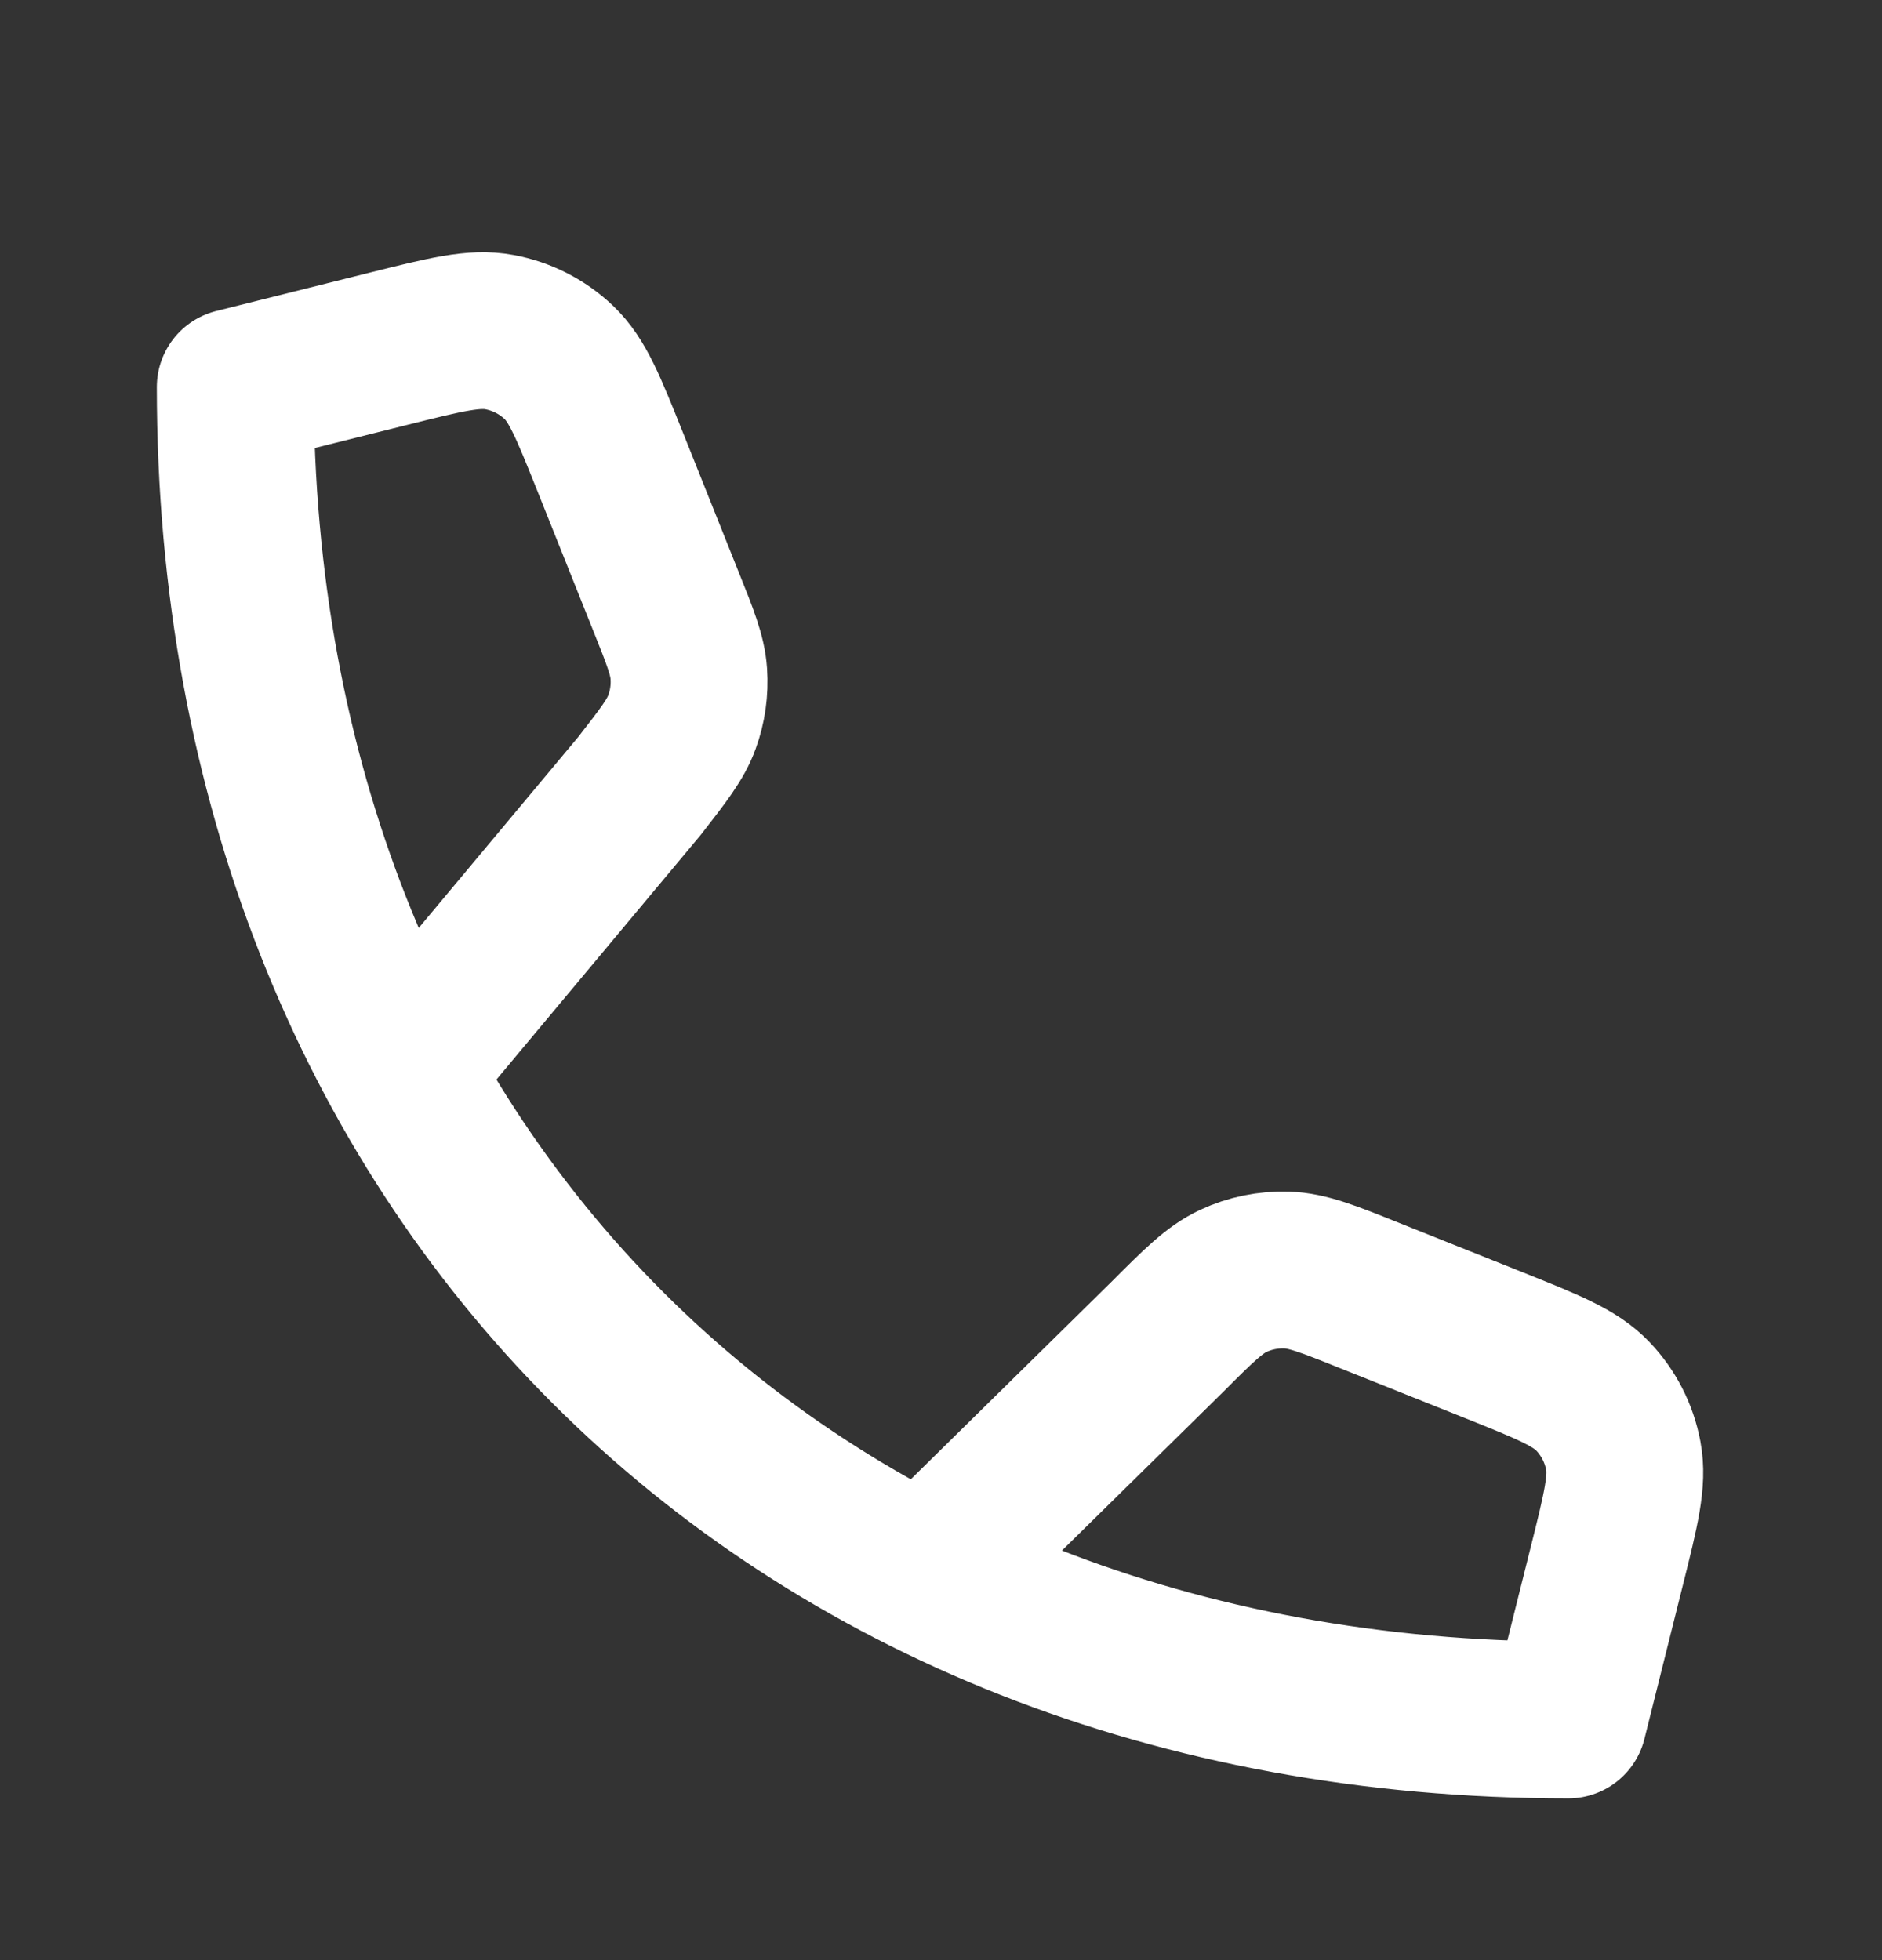 <svg width="24" height="25" viewBox="0 0 24 25" fill="none" xmlns="http://www.w3.org/2000/svg">
<rect x="0" y="0" width="24" height="25" fill="#333333" stroke="none"/>
<path d="M5.116 13.664L8.155 10.024C8.463 9.628 8.617 9.43 8.697 9.208C8.769 9.011 8.798 8.802 8.784 8.593C8.768 8.358 8.675 8.125 8.488 7.659L7.778 5.882C7.502 5.193 7.364 4.848 7.126 4.622C6.917 4.423 6.654 4.289 6.37 4.236C6.048 4.175 5.688 4.265 4.967 4.445L3 4.937C3 14.937 10 21.937 20 21.937L20.492 19.969C20.672 19.249 20.762 18.889 20.701 18.567C20.648 18.283 20.514 18.02 20.314 17.81C20.089 17.573 19.744 17.435 19.055 17.159L17.469 16.525C16.938 16.312 16.672 16.206 16.407 16.198C16.173 16.191 15.94 16.238 15.728 16.337C15.488 16.449 15.285 16.651 14.881 17.056L11.794 20.094" stroke="white" stroke-width="2" stroke-linecap="round" stroke-linejoin="round"/>
</svg>
